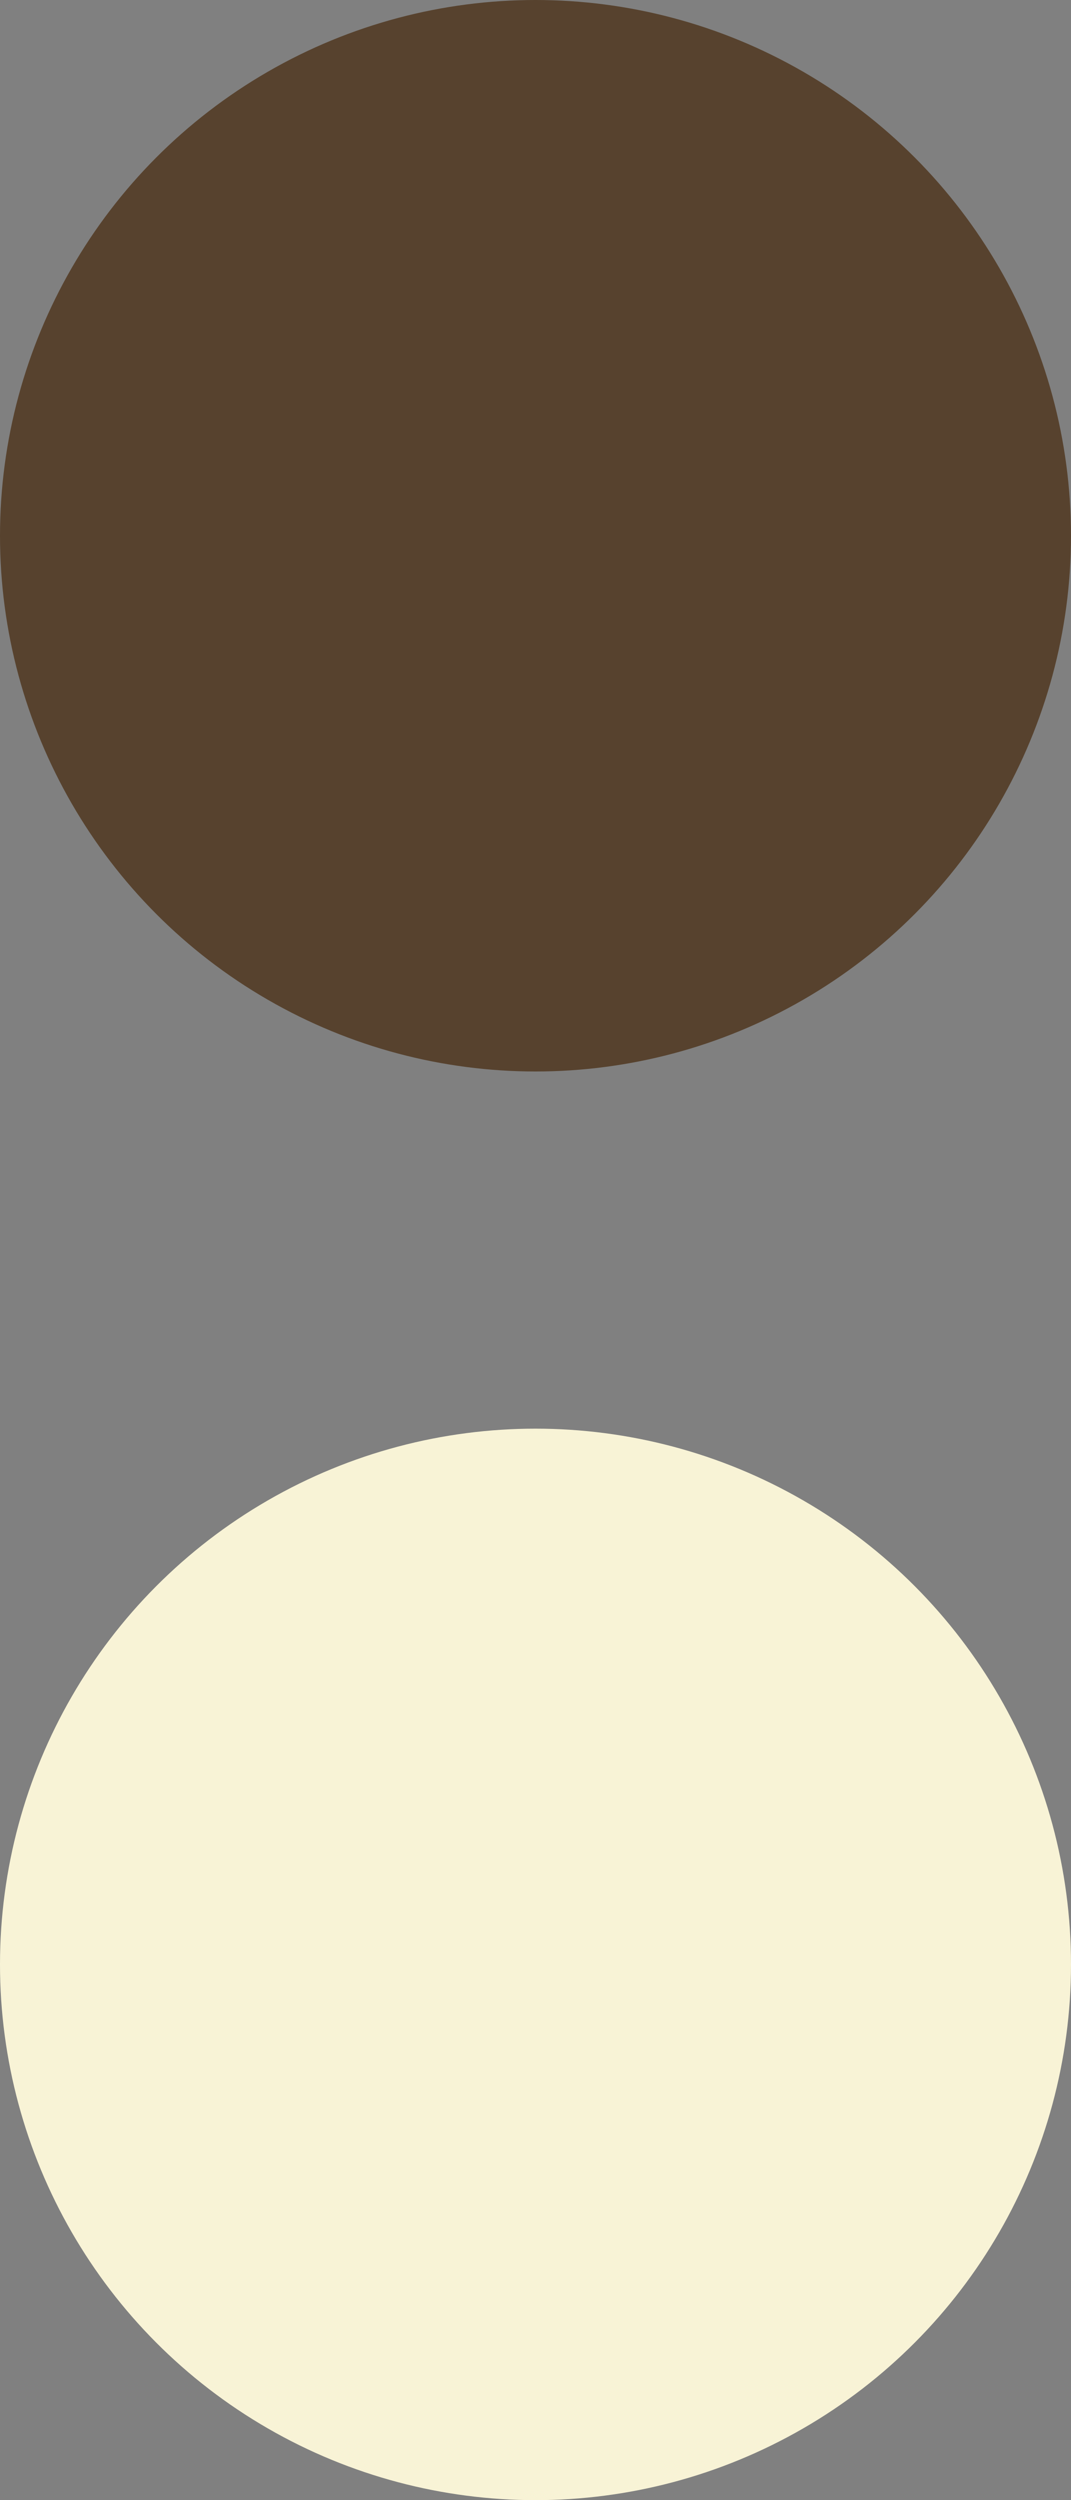 <?xml version="1.0" encoding="UTF-8"?> <svg xmlns="http://www.w3.org/2000/svg" width="48" height="112" viewBox="0 0 48 112" fill="none"><rect x="0" y="0" width="48" height="112" fill="#808080" stroke="none"/><circle cx="24" cy="24" r="24" fill="#57422E"></circle><circle cx="24" cy="88" r="24" fill="#F8F3D6"></circle></svg> 